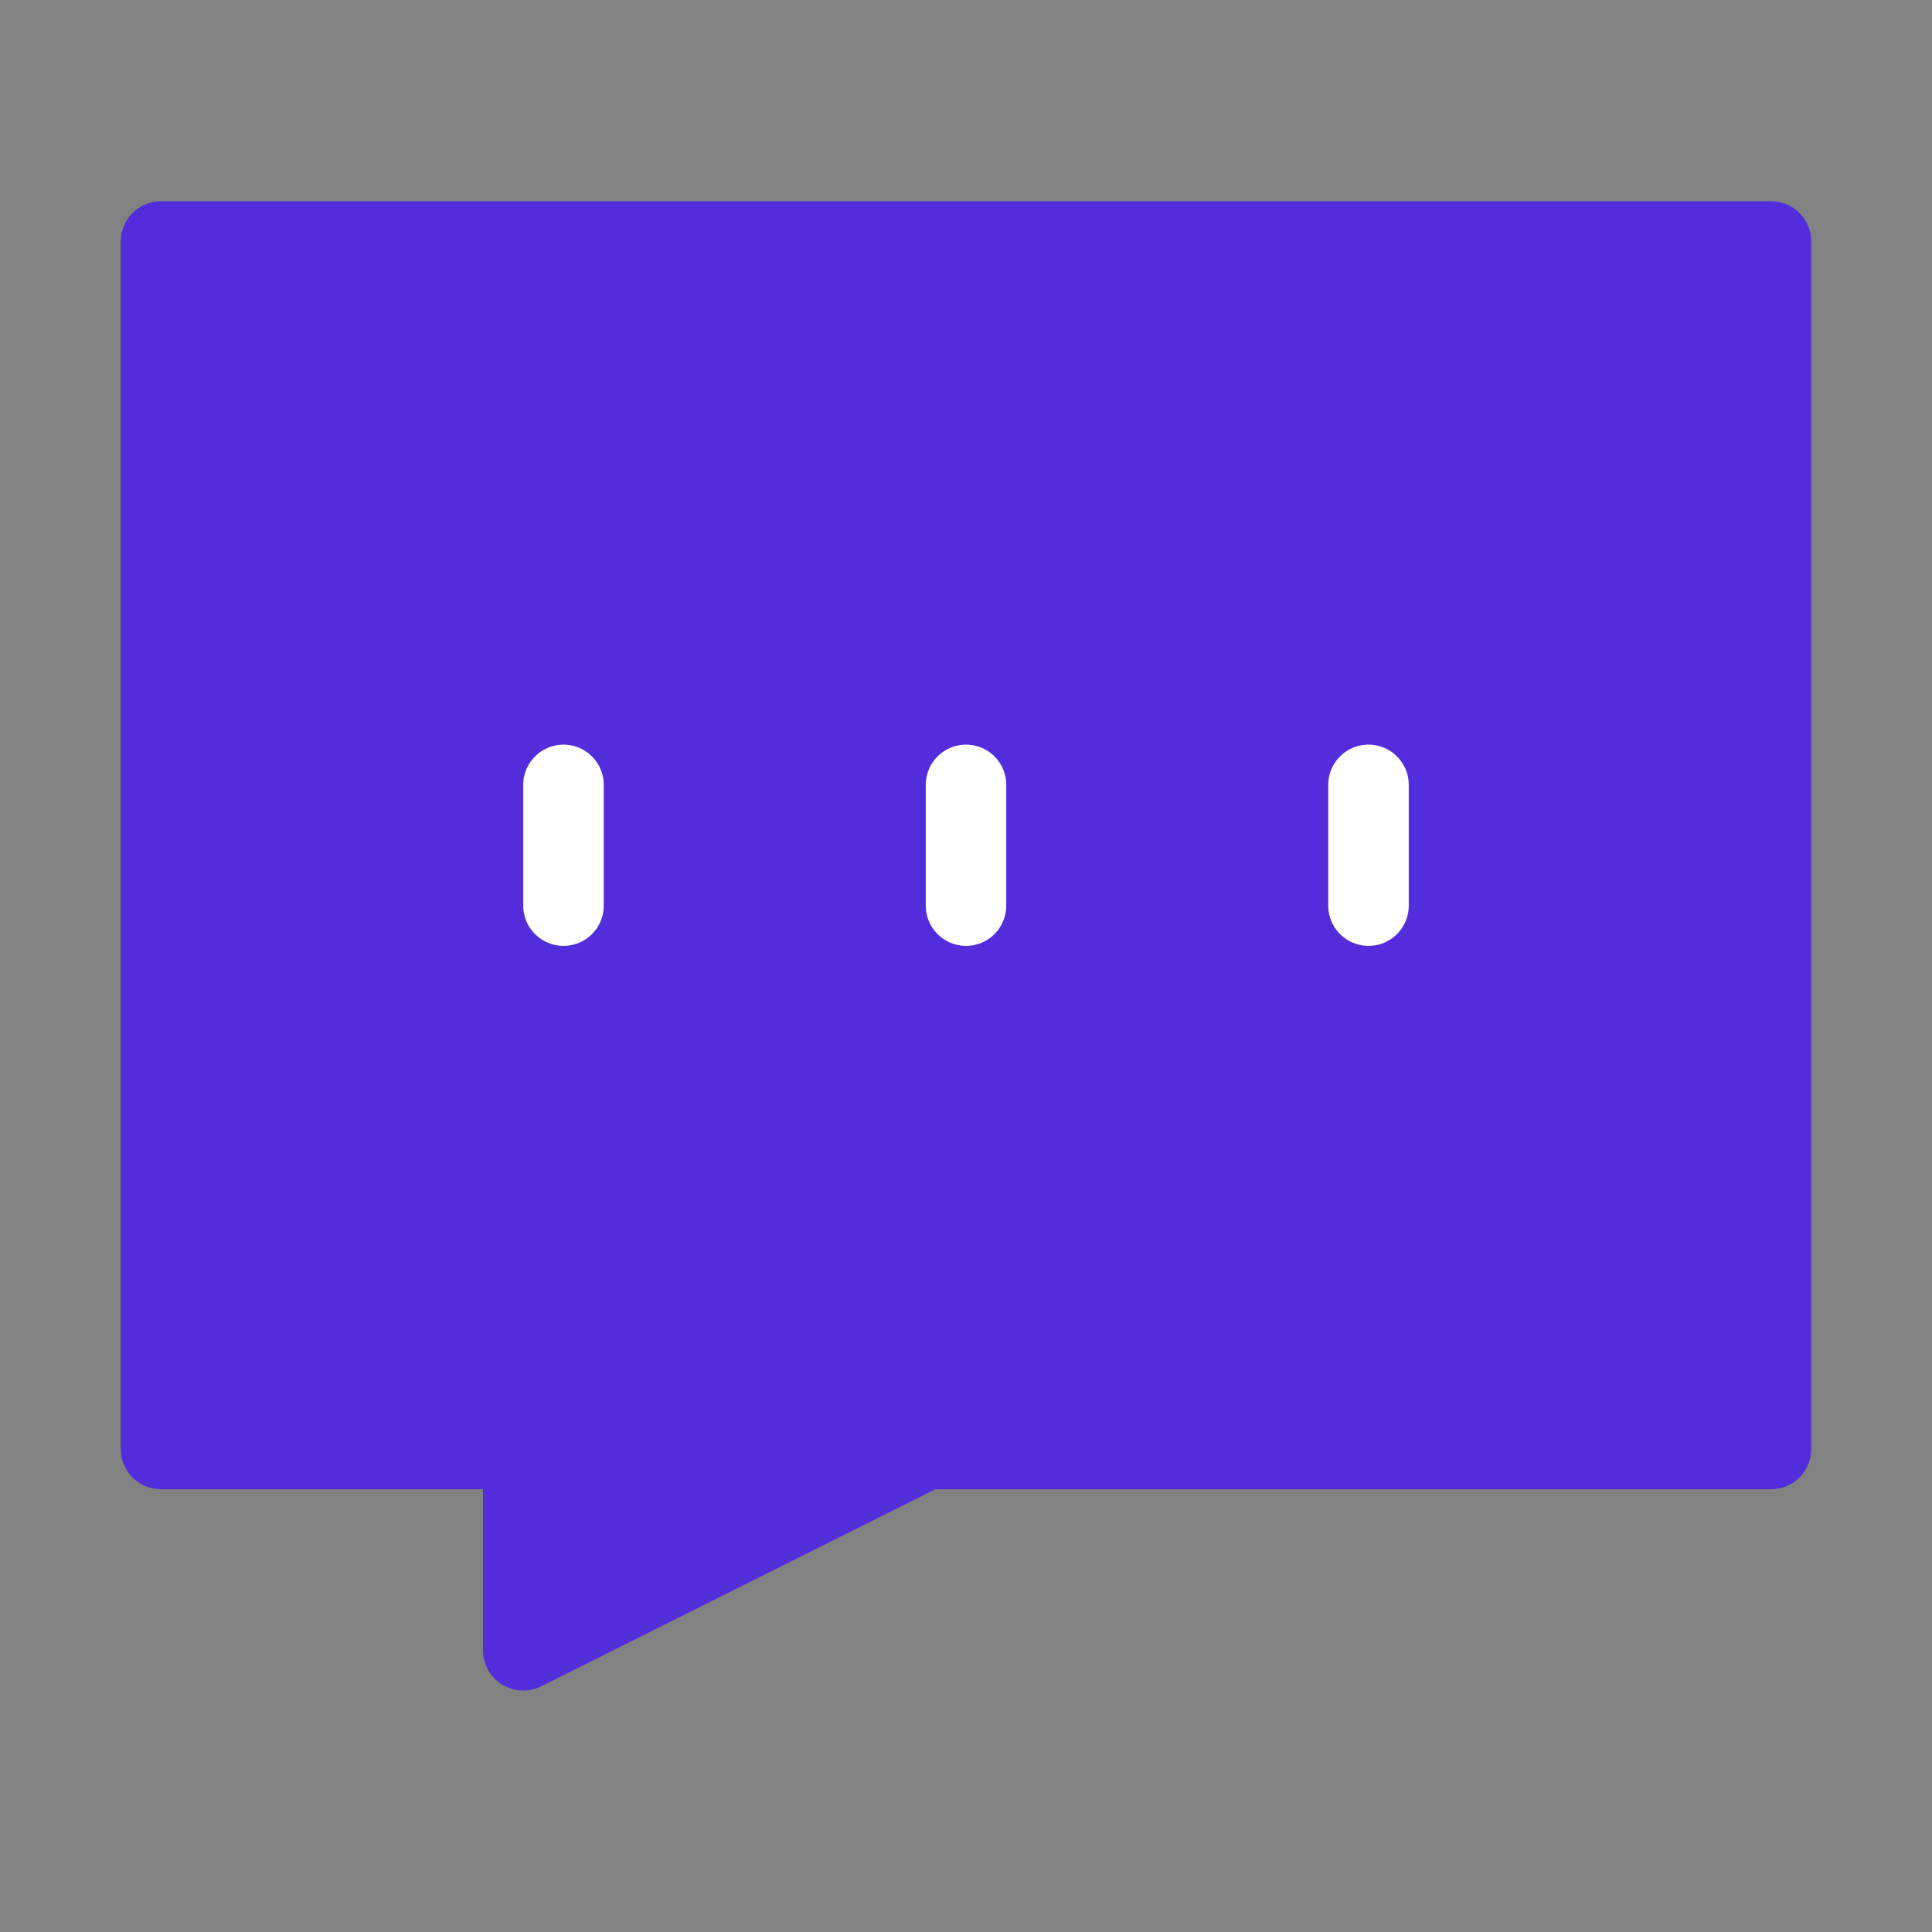 <?xml version="1.0" encoding="UTF-8"?><svg width="40" height="40" viewBox="0 0 48 48" fill="none" xmlns="http://www.w3.org/2000/svg"><rect x="0" y="0" width="48" height="48" fill="#808080" stroke="none"/><rect width="48" height="48" fill="white" fill-opacity="0.01"/><rect width="48" height="48" fill="white" fill-opacity="0.01"/><path d="M44 6H4V36H13V41L23 36H44V6Z" fill="#532ddb" stroke="#532ddb" stroke-width="2" stroke-linecap="round" stroke-linejoin="round"/><path d="M14 19.5V22.5" stroke="#FFF" stroke-width="2" stroke-linecap="round" stroke-linejoin="round"/><path d="M24 19.5V22.5" stroke="#FFF" stroke-width="2" stroke-linecap="round" stroke-linejoin="round"/><path d="M34 19.5V22.5" stroke="#FFF" stroke-width="2" stroke-linecap="round" stroke-linejoin="round"/></svg>